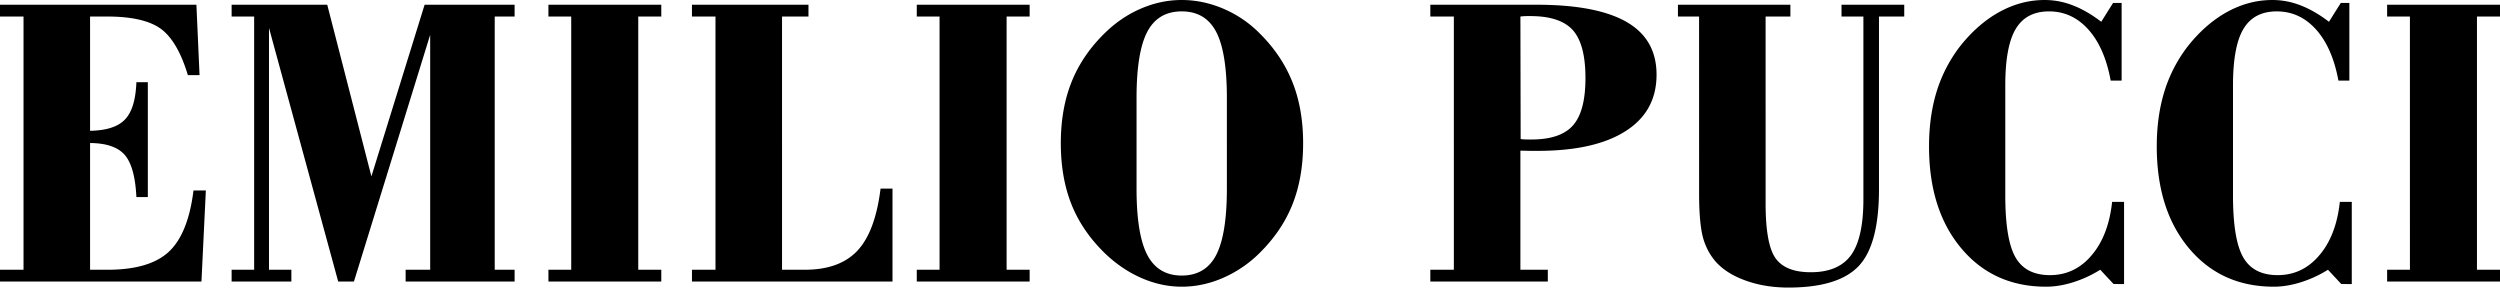 <svg xmlns="http://www.w3.org/2000/svg" xml:space="preserve" width="299.079" height="34.401"><g><path d="M0 33.682v-1.411h2.814V1.978H0V.566h23.496l.376 8.42h-1.398c-.813-2.706-1.894-4.557-3.231-5.538-1.349-.979-3.489-1.471-6.435-1.471h-2.033v13.671c1.953-.034 3.352-.482 4.175-1.354.833-.861 1.288-2.35 1.367-4.463h1.368v13.747h-1.368c-.118-2.427-.585-4.107-1.388-5.039-.813-.938-2.201-1.412-4.154-1.429v15.16h2.093c3.331 0 5.77-.711 7.315-2.141 1.546-1.429 2.538-3.88 2.964-7.347h1.478l-.525 10.9H0zm27.709 0v-1.411h2.695V1.978h-2.695V.566h11.439l5.284 20.535L50.797.566h10.766v1.412h-2.379V32.27h2.379v1.411H48.527V32.27h2.936V4.159l-9.121 29.522h-1.883L32.18 3.339V32.27h2.677v1.411l-7.148.001zm48.646-1.411h2.756v1.411H65.609v-1.411h2.727V1.978h-2.727V.566h13.502v1.412h-2.756v30.293zm6.425 1.411v-1.411h2.815V1.978H82.78V.566h13.939v1.412h-3.163V32.27h2.727c2.766 0 4.867-.763 6.284-2.274 1.429-1.521 2.351-3.999 2.776-7.432h1.428v11.117l-23.991.001zm37.642-1.411h2.756v1.411h-13.503v-1.411h2.726V1.978h-2.726V.566h13.503v1.412h-2.756v30.293zm26.351-9.707V11.719c0-3.637-.426-6.273-1.278-7.905-.852-1.632-2.23-2.452-4.125-2.452-1.894 0-3.271.82-4.124 2.452-.854 1.632-1.279 4.269-1.279 7.905v10.847c0 3.644.426 6.29 1.289 7.938.863 1.642 2.24 2.46 4.114 2.46 1.894 0 3.271-.818 4.125-2.46.852-1.65 1.278-4.296 1.278-7.94zm-19.867-5.427c0-2.739.427-5.191 1.289-7.339.862-2.155 2.191-4.1 3.966-5.833 1.318-1.293 2.775-2.273 4.361-2.95C138.108.338 139.724 0 141.37 0c1.686 0 3.341.348 4.958 1.031a13.615 13.615 0 0 1 4.342 2.934c1.756 1.733 3.074 3.679 3.936 5.833.863 2.147 1.289 4.6 1.289 7.339 0 2.738-.426 5.183-1.278 7.32-.853 2.141-2.171 4.075-3.945 5.825a14.352 14.352 0 0 1-4.372 2.968c-1.616.701-3.261 1.048-4.927 1.048-1.625 0-3.231-.347-4.818-1.039-1.586-.692-3.053-1.683-4.392-2.977-1.794-1.75-3.123-3.686-3.977-5.825-.854-2.138-1.28-4.581-1.28-7.32zm54.982-15.159.029 14.66c.16.017.317.033.496.042.168.009.436.009.782.009 2.32 0 3.986-.559 4.978-1.684 1.002-1.125 1.498-3.018 1.498-5.673 0-2.688-.506-4.599-1.508-5.724-1.013-1.125-2.707-1.683-5.086-1.683-.308 0-.556 0-.724.009-.178.01-.327.027-.465.044zm-10.776 31.704v-1.411h2.814V1.978h-2.814V.566h12.689c4.818 0 8.426.692 10.805 2.071 2.381 1.378 3.57 3.475 3.57 6.298 0 2.925-1.23 5.174-3.699 6.747-2.469 1.581-5.985 2.367-10.557 2.367-.547 0-.953 0-1.23-.01-.287-.008-.555-.017-.803-.017v14.246h3.281v1.411h-14.057v.003zm32.151-31.704h-2.529V.566h13.453v1.412h-2.965V24.34c0 3.256.398 5.438 1.191 6.554.793 1.114 2.198 1.674 4.213 1.674 2.221 0 3.826-.687 4.817-2.047.98-1.36 1.478-3.584 1.478-6.67V1.978h-2.617V.566h7.504v1.412h-3.022v20.653c0 4.432-.813 7.499-2.438 9.207-1.627 1.708-4.422 2.563-8.397 2.563-1.813 0-3.479-.262-4.996-.794-1.507-.524-2.697-1.243-3.568-2.156-.773-.837-1.318-1.835-1.646-2.993-.315-1.158-.475-2.934-.475-5.326l-.003-21.154zm49.588 32-1.596-1.707a14.118 14.118 0 0 1-3.271 1.505c-1.11.347-2.182.522-3.213.522-4.192 0-7.584-1.537-10.149-4.606-2.568-3.068-3.849-7.127-3.849-12.184 0-2.408.308-4.599.912-6.561a17.169 17.169 0 0 1 2.775-5.377c1.418-1.801 2.994-3.179 4.719-4.134C240.915.482 242.718 0 244.603 0c1.142 0 2.271.211 3.381.644 1.119.431 2.24 1.082 3.392 1.961l1.416-2.257h1.021v9.291h-1.309c-.484-2.63-1.377-4.667-2.676-6.112-1.3-1.445-2.865-2.164-4.699-2.164-1.824 0-3.152.702-3.984 2.097-.834 1.396-1.25 3.645-1.25 6.746v13.172c0 3.519.406 5.985 1.219 7.406.814 1.42 2.191 2.131 4.125 2.131 1.974 0 3.64-.787 4.978-2.367 1.348-1.572 2.17-3.712 2.459-6.399h1.428v9.832l-1.253-.003zm27.242 0-1.596-1.707a14.08 14.08 0 0 1-3.271 1.505c-1.108.347-2.182.522-3.211.522-4.193 0-7.584-1.537-10.152-4.606-2.567-3.068-3.846-7.127-3.846-12.184 0-2.408.308-4.599.912-6.561a17.086 17.086 0 0 1 2.775-5.377c1.418-1.801 2.993-3.179 4.719-4.134C268.157.482 269.962 0 271.845 0c1.141 0 2.271.211 3.381.644 1.121.431 2.24 1.082 3.392 1.961l1.418-2.257h1.021v9.291h-1.309c-.486-2.63-1.379-4.667-2.679-6.112-1.299-1.445-2.864-2.164-4.698-2.164-1.824 0-3.152.702-3.984 2.097-.834 1.396-1.25 3.645-1.25 6.746v13.172c0 3.519.406 5.985 1.221 7.406.813 1.42 2.189 2.131 4.123 2.131 1.974 0 3.64-.787 4.978-2.367 1.35-1.572 2.172-3.712 2.459-6.399h1.428v9.832l-1.253-.003zm16.23-1.707h2.756v1.411h-13.504v-1.411h2.727V1.978h-2.727V.566h13.504v1.412h-2.756v30.293z" style="fill:#000"/></g></svg>